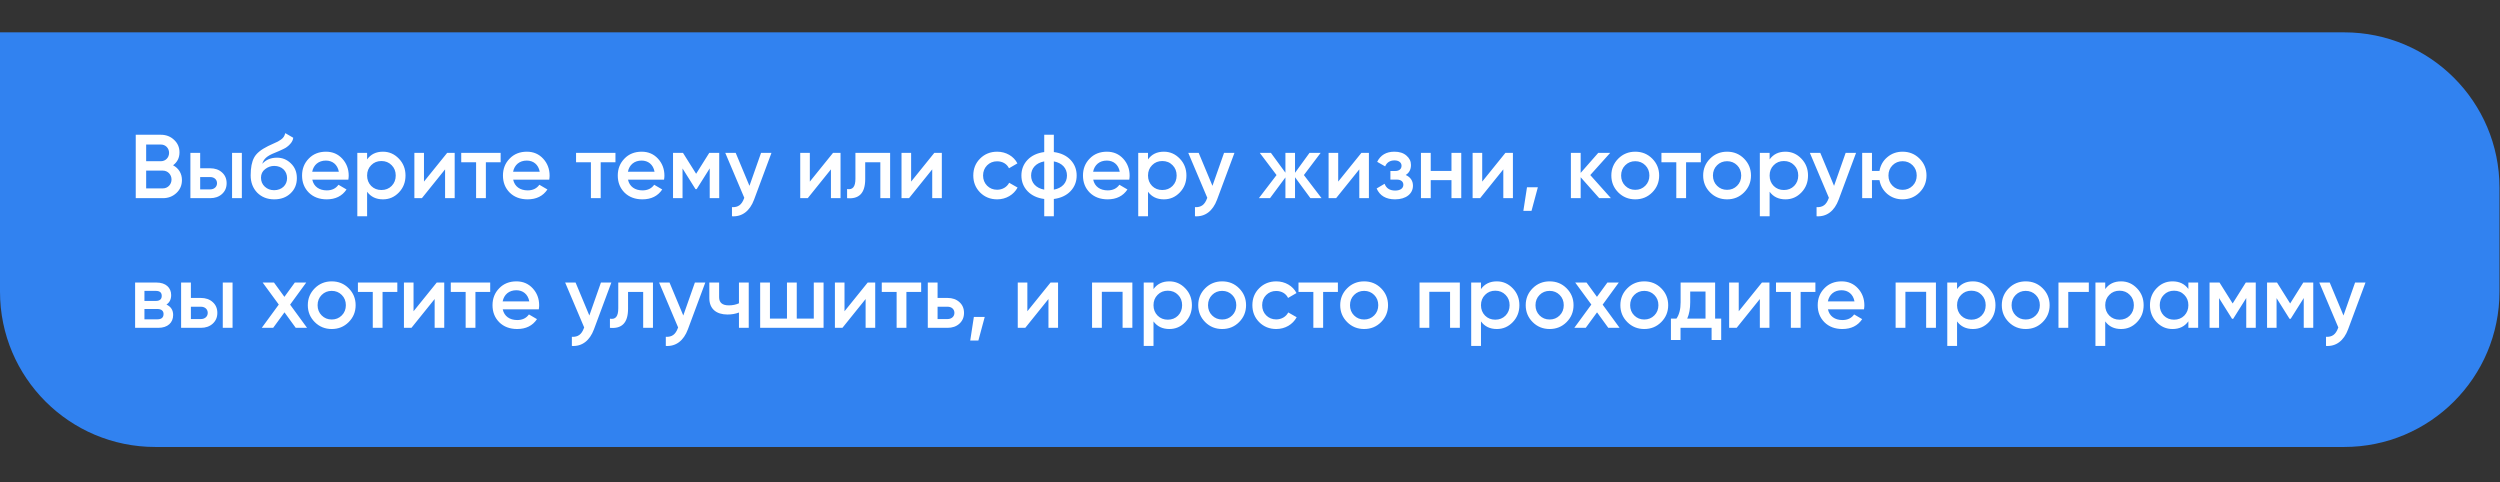 <?xml version="1.0" encoding="UTF-8"?> <svg xmlns="http://www.w3.org/2000/svg" width="482" height="93" viewBox="0 0 482 93" fill="none"><rect x="0" y="0" width="482" height="93" fill="#333333" stroke="none"/> <g clip-path="url(#clip0)"> <g clip-path="url(#clip1)"> <path d="M0 6.237H451.959C468.494 6.237 481.898 19.641 481.898 36.176V56.237C481.898 72.772 468.494 86.176 451.959 86.176H29.939C13.404 86.176 0 72.772 0 56.237V6.237Z" fill="#3182F0"></path> <path d="M33.367 31.867C34.187 31.256 34.606 30.435 34.606 29.37C34.606 28.409 34.257 27.606 33.559 26.96C32.877 26.313 32.022 25.982 31.026 25.982H26.171V38.206H31.41C32.441 38.206 33.297 37.875 34.013 37.211C34.729 36.547 35.078 35.709 35.078 34.714C35.078 33.439 34.432 32.426 33.367 31.867ZM31.026 27.868C31.917 27.868 32.598 28.566 32.598 29.474C32.598 30.383 31.917 31.081 31.026 31.081H28.18V27.868H31.026ZM28.18 36.32V32.897H31.41C32.336 32.897 33.07 33.648 33.07 34.609C33.07 35.569 32.336 36.32 31.41 36.32H28.18ZM38.594 32.443V29.474H36.708V38.206H40.516C41.441 38.206 42.209 37.945 42.803 37.403C43.397 36.862 43.694 36.181 43.694 35.325C43.694 34.469 43.397 33.771 42.803 33.247C42.209 32.705 41.441 32.443 40.516 32.443H38.594ZM44.742 38.206H46.628V29.474H44.742V38.206ZM38.594 36.513V34.137H40.533C41.284 34.137 41.843 34.609 41.843 35.325C41.843 36.023 41.284 36.513 40.533 36.513H38.594ZM52.869 38.434C54.161 38.434 55.209 38.049 56.013 37.281C56.833 36.513 57.235 35.535 57.235 34.347C57.235 33.177 56.851 32.234 56.082 31.5C55.331 30.767 54.441 30.4 53.41 30.4C52.205 30.4 51.262 30.802 50.564 31.588C50.843 30.627 51.454 30.068 52.991 29.457L53.864 29.09L54.615 28.741C54.947 28.584 55.192 28.444 55.331 28.322C55.838 27.955 56.467 27.309 56.536 26.558L55 25.667C54.86 26.209 54.668 26.558 54.179 26.907C53.934 27.064 53.725 27.204 53.568 27.291C53.41 27.379 53.096 27.518 52.659 27.711C52.223 27.903 51.908 28.06 51.681 28.165C50.337 28.828 49.428 29.562 48.992 30.383C48.555 31.186 48.328 32.321 48.328 33.806C48.328 35.15 48.747 36.268 49.586 37.141C50.441 37.997 51.524 38.434 52.869 38.434ZM52.852 36.67C52.135 36.67 51.542 36.443 51.053 35.989C50.564 35.535 50.319 34.958 50.319 34.26C50.319 33.578 50.581 33.02 51.105 32.618C51.629 32.199 52.223 31.989 52.869 31.989C54.336 31.989 55.349 32.967 55.349 34.347C55.349 35.692 54.319 36.67 52.852 36.67ZM67.161 34.644C67.214 34.312 67.231 34.05 67.231 33.858C67.231 32.583 66.812 31.483 65.991 30.592C65.17 29.701 64.123 29.247 62.848 29.247C61.503 29.247 60.385 29.684 59.529 30.575C58.674 31.448 58.237 32.531 58.237 33.84C58.237 35.168 58.674 36.268 59.547 37.141C60.42 37.997 61.573 38.434 62.987 38.434C64.681 38.434 65.956 37.805 66.812 36.53L65.258 35.622C64.751 36.338 64 36.705 63.005 36.705C61.555 36.705 60.49 35.971 60.211 34.644H67.161ZM60.193 33.107C60.455 31.78 61.433 30.959 62.83 30.959C64.07 30.959 65.066 31.692 65.328 33.107H60.193ZM73.833 29.247C72.506 29.247 71.493 29.736 70.777 30.732V29.474H68.891V41.699H70.777V36.967C71.493 37.945 72.506 38.434 73.833 38.434C75.038 38.434 76.051 37.997 76.907 37.106C77.763 36.216 78.182 35.133 78.182 33.84C78.182 32.566 77.763 31.483 76.907 30.592C76.051 29.701 75.038 29.247 73.833 29.247ZM71.563 35.849C71.039 35.307 70.777 34.644 70.777 33.84C70.777 33.037 71.039 32.373 71.563 31.85C72.087 31.308 72.75 31.046 73.536 31.046C74.322 31.046 74.986 31.308 75.51 31.85C76.034 32.373 76.296 33.037 76.296 33.84C76.296 34.644 76.034 35.307 75.51 35.849C74.986 36.373 74.322 36.635 73.536 36.635C72.75 36.635 72.087 36.373 71.563 35.849ZM81.742 35.011V29.474H79.891V38.206H81.341L85.812 32.653V38.206H87.663V29.474H86.213L81.742 35.011ZM88.926 29.474V31.291H91.79V38.206H93.676V31.291H96.523V29.474H88.926ZM105.893 34.644C105.945 34.312 105.963 34.05 105.963 33.858C105.963 32.583 105.544 31.483 104.723 30.592C103.902 29.701 102.854 29.247 101.579 29.247C100.235 29.247 99.117 29.684 98.261 30.575C97.405 31.448 96.969 32.531 96.969 33.84C96.969 35.168 97.405 36.268 98.279 37.141C99.152 37.997 100.304 38.434 101.719 38.434C103.413 38.434 104.688 37.805 105.544 36.53L103.989 35.622C103.483 36.338 102.732 36.705 101.736 36.705C100.287 36.705 99.222 35.971 98.942 34.644H105.893ZM98.925 33.107C99.187 31.78 100.165 30.959 101.562 30.959C102.802 30.959 103.797 31.692 104.059 33.107H98.925ZM111.063 29.474V31.291H113.927V38.206H115.813V31.291H118.66V29.474H111.063ZM128.03 34.644C128.083 34.312 128.1 34.05 128.1 33.858C128.1 32.583 127.681 31.483 126.86 30.592C126.039 29.701 124.991 29.247 123.717 29.247C122.372 29.247 121.254 29.684 120.398 30.575C119.543 31.448 119.106 32.531 119.106 33.84C119.106 35.168 119.543 36.268 120.416 37.141C121.289 37.997 122.442 38.434 123.856 38.434C125.55 38.434 126.825 37.805 127.681 36.53L126.127 35.622C125.62 36.338 124.869 36.705 123.874 36.705C122.424 36.705 121.359 35.971 121.079 34.644H128.03ZM121.062 33.107C121.324 31.78 122.302 30.959 123.699 30.959C124.939 30.959 125.934 31.692 126.196 33.107H121.062ZM136.745 29.474L134.213 33.509L131.681 29.474H129.76V38.206H131.593V32.478L134.091 36.46H134.318L136.833 32.461V38.206H138.666V29.474H136.745ZM144.495 35.831L141.841 29.474H139.832L143.5 38.137L143.448 38.259C143.011 39.464 142.312 40.005 141.125 39.935V41.699C143.063 41.822 144.565 40.704 145.386 38.486L148.739 29.474H146.731L144.495 35.831ZM156.136 35.011V29.474H154.285V38.206H155.734L160.205 32.653V38.206H162.056V29.474H160.607L156.136 35.011ZM164.926 29.474V34.452C164.926 36.041 164.384 36.635 163.319 36.443V38.206C165.554 38.416 166.812 37.316 166.812 34.539V31.291H169.728V38.206H171.615V29.474H164.926ZM175.664 35.011V29.474H173.812V38.206H175.262L179.733 32.653V38.206H181.584V29.474H180.134L175.664 35.011ZM192.26 38.434C193.954 38.434 195.439 37.56 196.19 36.163L194.565 35.238C194.146 36.058 193.273 36.582 192.243 36.582C191.474 36.582 190.828 36.32 190.304 35.797C189.798 35.273 189.536 34.626 189.536 33.84C189.536 33.055 189.798 32.408 190.304 31.884C190.828 31.361 191.474 31.099 192.243 31.099C193.29 31.099 194.129 31.605 194.53 32.443L196.155 31.5C195.456 30.121 193.954 29.247 192.26 29.247C190.95 29.247 189.85 29.684 188.959 30.575C188.086 31.448 187.65 32.531 187.65 33.84C187.65 35.133 188.086 36.216 188.959 37.106C189.85 37.997 190.95 38.434 192.26 38.434ZM203.18 38.364C204.524 38.189 205.607 37.683 206.393 36.862C207.179 36.041 207.581 35.028 207.581 33.84C207.581 32.653 207.179 31.64 206.393 30.819C205.607 29.998 204.524 29.492 203.18 29.317V25.982H201.328V29.317C199.984 29.492 198.901 29.998 198.115 30.819C197.329 31.64 196.927 32.653 196.927 33.84C196.927 35.028 197.329 36.041 198.115 36.862C198.901 37.683 199.984 38.189 201.328 38.364V41.699H203.18V38.364ZM203.18 31.116C204.786 31.413 205.712 32.443 205.712 33.84C205.712 35.238 204.786 36.268 203.18 36.565V31.116ZM201.328 36.565C199.722 36.268 198.796 35.22 198.796 33.84C198.796 32.461 199.722 31.413 201.328 31.116V36.565ZM217.722 34.644C217.774 34.312 217.792 34.05 217.792 33.858C217.792 32.583 217.372 31.483 216.552 30.592C215.731 29.701 214.683 29.247 213.408 29.247C212.063 29.247 210.946 29.684 210.09 30.575C209.234 31.448 208.798 32.531 208.798 33.84C208.798 35.168 209.234 36.268 210.107 37.141C210.981 37.997 212.133 38.434 213.548 38.434C215.242 38.434 216.517 37.805 217.372 36.53L215.818 35.622C215.312 36.338 214.561 36.705 213.565 36.705C212.116 36.705 211.05 35.971 210.771 34.644H217.722ZM210.754 33.107C211.016 31.78 211.994 30.959 213.391 30.959C214.631 30.959 215.626 31.692 215.888 33.107H210.754ZM224.394 29.247C223.066 29.247 222.053 29.736 221.337 30.732V29.474H219.451V41.699H221.337V36.967C222.053 37.945 223.066 38.434 224.394 38.434C225.599 38.434 226.612 37.997 227.467 37.106C228.323 36.216 228.742 35.133 228.742 33.84C228.742 32.566 228.323 31.483 227.467 30.592C226.612 29.701 225.599 29.247 224.394 29.247ZM222.123 35.849C221.599 35.307 221.337 34.644 221.337 33.84C221.337 33.037 221.599 32.373 222.123 31.85C222.647 31.308 223.311 31.046 224.097 31.046C224.883 31.046 225.546 31.308 226.07 31.85C226.594 32.373 226.856 33.037 226.856 33.84C226.856 34.644 226.594 35.307 226.07 35.849C225.546 36.373 224.883 36.635 224.097 36.635C223.311 36.635 222.647 36.373 222.123 35.849ZM233.761 35.831L231.106 29.474H229.098L232.765 38.137L232.713 38.259C232.276 39.464 231.578 40.005 230.39 39.935V41.699C232.329 41.822 233.83 40.704 234.651 38.486L238.004 29.474H235.996L233.761 35.831ZM251.391 33.753L254.622 29.474H252.474L249.68 33.317V29.474H247.829V33.299L245.034 29.474H242.886L246.117 33.753L242.712 38.206H244.86L247.829 34.207V38.206H249.68V34.172L252.649 38.206H254.797L251.391 33.753ZM258.005 35.011V29.474H256.153V38.206H257.603L262.074 32.653V38.206H263.925V29.474H262.475L258.005 35.011ZM271.021 33.736C271.702 33.317 272.034 32.67 272.034 31.797C272.034 31.081 271.737 30.487 271.161 29.998C270.584 29.492 269.816 29.247 268.838 29.247C267.284 29.247 266.166 29.894 265.52 31.203L267.056 32.077C267.388 31.308 268 30.924 268.873 30.924C269.694 30.924 270.217 31.343 270.217 31.954C270.217 32.583 269.763 32.967 268.995 32.967H268.069V34.626H269.309C270.095 34.626 270.567 35.011 270.567 35.622C270.567 36.303 269.973 36.74 268.995 36.74C267.947 36.74 267.266 36.303 266.952 35.43L265.415 36.338C266.026 37.735 267.214 38.434 268.978 38.434C271.143 38.434 272.418 37.298 272.418 35.814C272.418 34.853 271.946 34.155 271.021 33.736ZM279.844 32.95H275.845V29.474H273.959V38.206H275.845V34.731H279.844V38.206H281.73V29.474H279.844V32.95ZM285.77 35.011V29.474H283.919V38.206H285.368L289.839 32.653V38.206H291.69V29.474H290.241L285.77 35.011ZM294.403 36.111L293.704 40.651H295.276L296.498 36.111H294.403ZM306.604 33.753L310.446 29.474H308.141L304.753 33.334V29.474H302.867V38.206H304.753V34.172L308.333 38.206H310.586L306.604 33.753ZM315.277 38.434C316.569 38.434 317.652 37.997 318.543 37.106C319.433 36.216 319.887 35.133 319.887 33.84C319.887 32.548 319.433 31.465 318.543 30.575C317.652 29.684 316.569 29.247 315.277 29.247C314.002 29.247 312.902 29.684 312.011 30.575C311.12 31.465 310.666 32.548 310.666 33.84C310.666 35.133 311.12 36.216 312.011 37.106C312.902 37.997 314.002 38.434 315.277 38.434ZM313.338 35.814C312.814 35.29 312.552 34.626 312.552 33.84C312.552 33.055 312.814 32.391 313.338 31.867C313.862 31.343 314.508 31.081 315.277 31.081C316.045 31.081 316.691 31.343 317.215 31.867C317.739 32.391 318.001 33.055 318.001 33.84C318.001 34.626 317.739 35.29 317.215 35.814C316.691 36.338 316.045 36.6 315.277 36.6C314.508 36.6 313.862 36.338 313.338 35.814ZM320.326 29.474V31.291H323.19V38.206H325.076V31.291H327.923V29.474H320.326ZM332.98 38.434C334.272 38.434 335.355 37.997 336.246 37.106C337.136 36.216 337.59 35.133 337.59 33.84C337.59 32.548 337.136 31.465 336.246 30.575C335.355 29.684 334.272 29.247 332.98 29.247C331.705 29.247 330.605 29.684 329.714 30.575C328.823 31.465 328.369 32.548 328.369 33.84C328.369 35.133 328.823 36.216 329.714 37.106C330.605 37.997 331.705 38.434 332.98 38.434ZM331.041 35.814C330.517 35.29 330.255 34.626 330.255 33.84C330.255 33.055 330.517 32.391 331.041 31.867C331.565 31.343 332.211 31.081 332.98 31.081C333.748 31.081 334.394 31.343 334.918 31.867C335.442 32.391 335.704 33.055 335.704 33.84C335.704 34.626 335.442 35.29 334.918 35.814C334.394 36.338 333.748 36.6 332.98 36.6C332.211 36.6 331.565 36.338 331.041 35.814ZM344.238 29.247C342.911 29.247 341.898 29.736 341.182 30.732V29.474H339.296V41.699H341.182V36.967C341.898 37.945 342.911 38.434 344.238 38.434C345.443 38.434 346.456 37.997 347.312 37.106C348.168 36.216 348.587 35.133 348.587 33.84C348.587 32.566 348.168 31.483 347.312 30.592C346.456 29.701 345.443 29.247 344.238 29.247ZM341.968 35.849C341.444 35.307 341.182 34.644 341.182 33.84C341.182 33.037 341.444 32.373 341.968 31.85C342.492 31.308 343.155 31.046 343.941 31.046C344.727 31.046 345.391 31.308 345.915 31.85C346.439 32.373 346.701 33.037 346.701 33.84C346.701 34.644 346.439 35.307 345.915 35.849C345.391 36.373 344.727 36.635 343.941 36.635C343.155 36.635 342.492 36.373 341.968 35.849ZM353.605 35.831L350.951 29.474H348.942L352.61 38.137L352.557 38.259C352.121 39.464 351.422 40.005 350.235 39.935V41.699C352.173 41.822 353.675 40.704 354.496 38.486L357.849 29.474H355.841L353.605 35.831ZM366.817 29.247C365.682 29.247 364.704 29.597 363.883 30.295C363.063 30.976 362.556 31.867 362.364 32.95H360.915V29.474H359.028V38.206H360.915V34.731H362.364C362.556 35.814 363.063 36.705 363.883 37.403C364.704 38.084 365.682 38.434 366.817 38.434C368.092 38.434 369.193 37.997 370.083 37.106C370.974 36.216 371.428 35.133 371.428 33.84C371.428 32.548 370.974 31.465 370.083 30.575C369.193 29.684 368.092 29.247 366.817 29.247ZM364.879 35.814C364.355 35.29 364.093 34.626 364.093 33.84C364.093 33.055 364.355 32.391 364.879 31.867C365.403 31.343 366.049 31.081 366.817 31.081C367.586 31.081 368.232 31.343 368.756 31.867C369.28 32.391 369.542 33.055 369.542 33.84C369.542 34.626 369.28 35.29 368.756 35.814C368.232 36.338 367.586 36.6 366.817 36.6C366.049 36.6 365.403 36.338 364.879 35.814ZM32.092 58.718C32.703 58.317 33 57.705 33 56.885C33 55.47 31.969 54.474 30.171 54.474H26.049V63.206H30.52C32.353 63.206 33.384 62.194 33.384 60.727C33.384 59.784 32.947 59.12 32.092 58.718ZM30.031 56.081C30.799 56.081 31.183 56.395 31.183 57.042C31.183 57.688 30.799 58.02 30.031 58.02H27.848V56.081H30.031ZM27.848 61.565V59.574H30.345C31.096 59.574 31.533 59.923 31.533 60.535C31.533 61.216 31.131 61.565 30.345 61.565H27.848ZM36.804 57.443V54.474H34.917V63.206H38.725C39.65 63.206 40.419 62.945 41.013 62.403C41.606 61.862 41.903 61.181 41.903 60.325C41.903 59.469 41.606 58.771 41.013 58.247C40.419 57.705 39.65 57.443 38.725 57.443H36.804ZM42.951 63.206H44.837V54.474H42.951V63.206ZM36.804 61.513V59.137H38.742C39.493 59.137 40.052 59.609 40.052 60.325C40.052 61.023 39.493 61.513 38.742 61.513H36.804ZM55.933 58.736L59.042 54.474H56.841L54.833 57.234L52.825 54.474H50.642L53.75 58.718L50.467 63.206H52.667L54.85 60.22L57.016 63.206H59.199L55.933 58.736ZM63.956 63.434C65.249 63.434 66.331 62.997 67.222 62.106C68.113 61.216 68.567 60.133 68.567 58.84C68.567 57.548 68.113 56.465 67.222 55.575C66.331 54.684 65.249 54.247 63.956 54.247C62.681 54.247 61.581 54.684 60.69 55.575C59.8 56.465 59.346 57.548 59.346 58.84C59.346 60.133 59.8 61.216 60.69 62.106C61.581 62.997 62.681 63.434 63.956 63.434ZM62.018 60.814C61.494 60.29 61.232 59.626 61.232 58.84C61.232 58.055 61.494 57.391 62.018 56.867C62.542 56.343 63.188 56.081 63.956 56.081C64.725 56.081 65.371 56.343 65.895 56.867C66.419 57.391 66.681 58.055 66.681 58.84C66.681 59.626 66.419 60.29 65.895 60.814C65.371 61.338 64.725 61.6 63.956 61.6C63.188 61.6 62.542 61.338 62.018 60.814ZM69.006 54.474V56.291H71.87V63.206H73.756V56.291H76.603V54.474H69.006ZM79.73 60.011V54.474H77.879V63.206H79.328L83.799 57.653V63.206H85.65V54.474H84.201L79.73 60.011ZM86.913 54.474V56.291H89.777V63.206H91.663V56.291H94.51V54.474H86.913ZM103.88 59.644C103.933 59.312 103.95 59.05 103.95 58.858C103.95 57.583 103.531 56.483 102.71 55.592C101.89 54.702 100.842 54.247 99.567 54.247C98.222 54.247 97.104 54.684 96.249 55.575C95.393 56.448 94.956 57.531 94.956 58.84C94.956 60.168 95.393 61.268 96.266 62.141C97.139 62.997 98.292 63.434 99.707 63.434C101.401 63.434 102.675 62.805 103.531 61.53L101.977 60.622C101.47 61.338 100.719 61.705 99.724 61.705C98.275 61.705 97.209 60.971 96.93 59.644H103.88ZM96.912 58.107C97.174 56.78 98.152 55.959 99.549 55.959C100.789 55.959 101.785 56.692 102.047 58.107H96.912ZM113.626 60.831L110.971 54.474H108.963L112.631 63.137L112.578 63.259C112.142 64.464 111.443 65.005 110.255 64.936V66.699C112.194 66.822 113.696 65.704 114.517 63.486L117.87 54.474H115.861L113.626 60.831ZM119.202 54.474V59.452C119.202 61.041 118.66 61.635 117.595 61.443V63.206C119.83 63.416 121.088 62.316 121.088 59.539V56.291H124.004V63.206H125.89V54.474H119.202ZM131.738 60.831L129.084 54.474H127.075L130.743 63.137L130.69 63.259C130.254 64.464 129.555 65.005 128.368 64.936V66.699C130.306 66.822 131.808 65.704 132.629 63.486L135.982 54.474H133.974L131.738 60.831ZM142.471 58.474C141.894 58.736 141.248 58.875 140.515 58.875C139.275 58.875 138.646 58.352 138.646 57.304V54.474H136.76V57.478C136.76 59.556 138.105 60.639 140.27 60.639C141.039 60.639 141.772 60.517 142.471 60.255V63.206H144.357V54.474H142.471V58.474ZM156.898 61.425H153.614V54.474H151.728V61.425H148.445V54.474H146.559V63.206H158.784V54.474H156.898V61.425ZM162.821 60.011V54.474H160.97V63.206H162.42L166.89 57.653V63.206H168.742V54.474H167.292L162.821 60.011ZM170.005 54.474V56.291H172.869V63.206H174.755V56.291H177.601V54.474H170.005ZM180.764 57.443V54.474H178.878V63.206H182.685C183.611 63.206 184.379 62.945 184.973 62.403C185.567 61.862 185.863 61.181 185.863 60.325C185.863 59.469 185.567 58.771 184.973 58.247C184.379 57.705 183.611 57.443 182.685 57.443H180.764ZM180.764 61.513V59.137H182.702C183.453 59.137 184.012 59.609 184.012 60.325C184.012 61.023 183.453 61.513 182.702 61.513H180.764ZM187.759 61.111L187.06 65.651H188.632L189.854 61.111H187.759ZM198.074 60.011V54.474H196.223V63.206H197.672L202.143 57.653V63.206H203.994V54.474H202.545L198.074 60.011ZM210.549 54.474V63.206H212.435V56.256H216.434V63.206H218.32V54.474H210.549ZM225.451 54.247C224.124 54.247 223.111 54.736 222.395 55.732V54.474H220.509V66.699H222.395V61.967C223.111 62.945 224.124 63.434 225.451 63.434C226.656 63.434 227.669 62.997 228.525 62.106C229.38 61.216 229.8 60.133 229.8 58.84C229.8 57.566 229.38 56.483 228.525 55.592C227.669 54.702 226.656 54.247 225.451 54.247ZM223.181 60.849C222.657 60.307 222.395 59.644 222.395 58.84C222.395 58.037 222.657 57.373 223.181 56.85C223.705 56.308 224.368 56.046 225.154 56.046C225.94 56.046 226.604 56.308 227.128 56.85C227.652 57.373 227.913 58.037 227.913 58.84C227.913 59.644 227.652 60.307 227.128 60.849C226.604 61.373 225.94 61.635 225.154 61.635C224.368 61.635 223.705 61.373 223.181 60.849ZM235.631 63.434C236.923 63.434 238.006 62.997 238.896 62.106C239.787 61.216 240.241 60.133 240.241 58.84C240.241 57.548 239.787 56.465 238.896 55.575C238.006 54.684 236.923 54.247 235.631 54.247C234.356 54.247 233.255 54.684 232.365 55.575C231.474 56.465 231.02 57.548 231.02 58.84C231.02 60.133 231.474 61.216 232.365 62.106C233.255 62.997 234.356 63.434 235.631 63.434ZM233.692 60.814C233.168 60.29 232.906 59.626 232.906 58.84C232.906 58.055 233.168 57.391 233.692 56.867C234.216 56.343 234.862 56.081 235.631 56.081C236.399 56.081 237.045 56.343 237.569 56.867C238.093 57.391 238.355 58.055 238.355 58.84C238.355 59.626 238.093 60.29 237.569 60.814C237.045 61.338 236.399 61.6 235.631 61.6C234.862 61.6 234.216 61.338 233.692 60.814ZM246.068 63.434C247.762 63.434 249.247 62.56 249.998 61.163L248.373 60.238C247.954 61.058 247.081 61.582 246.051 61.582C245.282 61.582 244.636 61.32 244.112 60.797C243.606 60.273 243.344 59.626 243.344 58.84C243.344 58.055 243.606 57.408 244.112 56.885C244.636 56.361 245.282 56.099 246.051 56.099C247.099 56.099 247.937 56.605 248.339 57.443L249.963 56.5C249.264 55.121 247.762 54.247 246.068 54.247C244.758 54.247 243.658 54.684 242.767 55.575C241.894 56.448 241.458 57.531 241.458 58.84C241.458 60.133 241.894 61.216 242.767 62.106C243.658 62.997 244.758 63.434 246.068 63.434ZM250.35 54.474V56.291H253.214V63.206H255.1V56.291H257.947V54.474H250.35ZM263.004 63.434C264.296 63.434 265.379 62.997 266.27 62.106C267.16 61.216 267.614 60.133 267.614 58.84C267.614 57.548 267.16 56.465 266.27 55.575C265.379 54.684 264.296 54.247 263.004 54.247C261.729 54.247 260.629 54.684 259.738 55.575C258.847 56.465 258.393 57.548 258.393 58.84C258.393 60.133 258.847 61.216 259.738 62.106C260.629 62.997 261.729 63.434 263.004 63.434ZM261.065 60.814C260.541 60.29 260.279 59.626 260.279 58.84C260.279 58.055 260.541 57.391 261.065 56.867C261.589 56.343 262.235 56.081 263.004 56.081C263.772 56.081 264.418 56.343 264.942 56.867C265.466 57.391 265.728 58.055 265.728 58.84C265.728 59.626 265.466 60.29 264.942 60.814C264.418 61.338 263.772 61.6 263.004 61.6C262.235 61.6 261.589 61.338 261.065 60.814ZM273.686 54.474V63.206H275.572V56.256H279.571V63.206H281.457V54.474H273.686ZM288.588 54.247C287.261 54.247 286.248 54.736 285.532 55.732V54.474H283.646V66.699H285.532V61.967C286.248 62.945 287.261 63.434 288.588 63.434C289.793 63.434 290.806 62.997 291.662 62.106C292.518 61.216 292.937 60.133 292.937 58.84C292.937 57.566 292.518 56.483 291.662 55.592C290.806 54.702 289.793 54.247 288.588 54.247ZM286.318 60.849C285.794 60.307 285.532 59.644 285.532 58.84C285.532 58.037 285.794 57.373 286.318 56.85C286.842 56.308 287.505 56.046 288.291 56.046C289.077 56.046 289.741 56.308 290.265 56.85C290.789 57.373 291.051 58.037 291.051 58.84C291.051 59.644 290.789 60.307 290.265 60.849C289.741 61.373 289.077 61.635 288.291 61.635C287.505 61.635 286.842 61.373 286.318 60.849ZM298.768 63.434C300.06 63.434 301.143 62.997 302.034 62.106C302.924 61.216 303.378 60.133 303.378 58.84C303.378 57.548 302.924 56.465 302.034 55.575C301.143 54.684 300.06 54.247 298.768 54.247C297.493 54.247 296.393 54.684 295.502 55.575C294.611 56.465 294.157 57.548 294.157 58.84C294.157 60.133 294.611 61.216 295.502 62.106C296.393 62.997 297.493 63.434 298.768 63.434ZM296.829 60.814C296.305 60.29 296.043 59.626 296.043 58.84C296.043 58.055 296.305 57.391 296.829 56.867C297.353 56.343 297.999 56.081 298.768 56.081C299.536 56.081 300.182 56.343 300.706 56.867C301.23 57.391 301.492 58.055 301.492 58.84C301.492 59.626 301.23 60.29 300.706 60.814C300.182 61.338 299.536 61.6 298.768 61.6C297.999 61.6 297.353 61.338 296.829 60.814ZM308.993 58.736L312.102 54.474H309.902L307.893 57.234L305.885 54.474H303.702L306.81 58.718L303.527 63.206H305.728L307.911 60.22L310.076 63.206H312.259L308.993 58.736ZM317.016 63.434C318.309 63.434 319.392 62.997 320.282 62.106C321.173 61.216 321.627 60.133 321.627 58.84C321.627 57.548 321.173 56.465 320.282 55.575C319.392 54.684 318.309 54.247 317.016 54.247C315.742 54.247 314.641 54.684 313.751 55.575C312.86 56.465 312.406 57.548 312.406 58.84C312.406 60.133 312.86 61.216 313.751 62.106C314.641 62.997 315.742 63.434 317.016 63.434ZM315.078 60.814C314.554 60.29 314.292 59.626 314.292 58.84C314.292 58.055 314.554 57.391 315.078 56.867C315.602 56.343 316.248 56.081 317.016 56.081C317.785 56.081 318.431 56.343 318.955 56.867C319.479 57.391 319.741 58.055 319.741 58.84C319.741 59.626 319.479 60.29 318.955 60.814C318.431 61.338 317.785 61.6 317.016 61.6C316.248 61.6 315.602 61.338 315.078 60.814ZM330.676 54.474H324.022V58.264C324.022 59.609 323.76 60.674 323.218 61.425H322.153V65.547H324.004V63.206H329.995V65.547H331.846V61.425H330.676V54.474ZM325.297 61.425C325.681 60.569 325.873 59.504 325.873 58.264V56.203H328.824V61.425H325.297ZM335.229 60.011V54.474H333.378V63.206H334.827L339.298 57.653V63.206H341.149V54.474H339.7L335.229 60.011ZM342.412 54.474V56.291H345.276V63.206H347.163V56.291H350.009V54.474H342.412ZM359.38 59.644C359.432 59.312 359.449 59.05 359.449 58.858C359.449 57.583 359.03 56.483 358.209 55.592C357.389 54.702 356.341 54.247 355.066 54.247C353.721 54.247 352.603 54.684 351.748 55.575C350.892 56.448 350.455 57.531 350.455 58.84C350.455 60.168 350.892 61.268 351.765 62.141C352.638 62.997 353.791 63.434 355.206 63.434C356.9 63.434 358.175 62.805 359.03 61.53L357.476 60.622C356.97 61.338 356.219 61.705 355.223 61.705C353.774 61.705 352.708 60.971 352.429 59.644H359.38ZM352.411 58.107C352.673 56.78 353.651 55.959 355.048 55.959C356.288 55.959 357.284 56.692 357.546 58.107H352.411ZM365.475 54.474V63.206H367.361V56.256H371.361V63.206H373.247V54.474H365.475ZM380.378 54.247C379.05 54.247 378.037 54.736 377.321 55.732V54.474H375.435V66.699H377.321V61.967C378.037 62.945 379.05 63.434 380.378 63.434C381.583 63.434 382.595 62.997 383.451 62.106C384.307 61.216 384.726 60.133 384.726 58.84C384.726 57.566 384.307 56.483 383.451 55.592C382.595 54.702 381.583 54.247 380.378 54.247ZM378.107 60.849C377.583 60.307 377.321 59.644 377.321 58.84C377.321 58.037 377.583 57.373 378.107 56.85C378.631 56.308 379.295 56.046 380.081 56.046C380.867 56.046 381.53 56.308 382.054 56.85C382.578 57.373 382.84 58.037 382.84 58.84C382.84 59.644 382.578 60.307 382.054 60.849C381.53 61.373 380.867 61.635 380.081 61.635C379.295 61.635 378.631 61.373 378.107 60.849ZM390.557 63.434C391.849 63.434 392.932 62.997 393.823 62.106C394.714 61.216 395.168 60.133 395.168 58.84C395.168 57.548 394.714 56.465 393.823 55.575C392.932 54.684 391.849 54.247 390.557 54.247C389.282 54.247 388.182 54.684 387.291 55.575C386.401 56.465 385.947 57.548 385.947 58.84C385.947 60.133 386.401 61.216 387.291 62.106C388.182 62.997 389.282 63.434 390.557 63.434ZM388.619 60.814C388.095 60.29 387.833 59.626 387.833 58.84C387.833 58.055 388.095 57.391 388.619 56.867C389.143 56.343 389.789 56.081 390.557 56.081C391.326 56.081 391.972 56.343 392.496 56.867C393.02 57.391 393.282 58.055 393.282 58.84C393.282 59.626 393.02 60.29 392.496 60.814C391.972 61.338 391.326 61.6 390.557 61.6C389.789 61.6 389.143 61.338 388.619 60.814ZM396.873 54.474V63.206H398.759V56.291H402.724V54.474H396.873ZM408.944 54.247C407.617 54.247 406.604 54.736 405.888 55.732V54.474H404.002V66.699H405.888V61.967C406.604 62.945 407.617 63.434 408.944 63.434C410.149 63.434 411.162 62.997 412.018 62.106C412.874 61.216 413.293 60.133 413.293 58.84C413.293 57.566 412.874 56.483 412.018 55.592C411.162 54.702 410.149 54.247 408.944 54.247ZM406.674 60.849C406.15 60.307 405.888 59.644 405.888 58.84C405.888 58.037 406.15 57.373 406.674 56.85C407.198 56.308 407.862 56.046 408.648 56.046C409.433 56.046 410.097 56.308 410.621 56.85C411.145 57.373 411.407 58.037 411.407 58.84C411.407 59.644 411.145 60.307 410.621 60.849C410.097 61.373 409.433 61.635 408.648 61.635C407.862 61.635 407.198 61.373 406.674 60.849ZM421.918 55.714C421.202 54.736 420.189 54.247 418.862 54.247C417.657 54.247 416.644 54.684 415.788 55.575C414.933 56.465 414.513 57.548 414.513 58.84C414.513 60.115 414.933 61.216 415.788 62.106C416.644 62.997 417.657 63.434 418.862 63.434C420.189 63.434 421.202 62.945 421.918 61.949V63.206H423.804V54.474H421.918V55.714ZM417.185 60.849C416.662 60.307 416.4 59.644 416.4 58.84C416.4 58.037 416.662 57.373 417.185 56.85C417.709 56.308 418.373 56.046 419.159 56.046C419.945 56.046 420.608 56.308 421.132 56.85C421.656 57.373 421.918 58.037 421.918 58.84C421.918 59.644 421.656 60.307 421.132 60.849C420.608 61.373 419.945 61.635 419.159 61.635C418.373 61.635 417.709 61.373 417.185 60.849ZM432.989 54.474L430.456 58.509L427.924 54.474H426.003V63.206H427.837V57.478L430.334 61.46H430.561L433.076 57.461V63.206H434.91V54.474H432.989ZM444.074 54.474L441.542 58.509L439.01 54.474H437.089V63.206H438.922V57.478L441.42 61.46H441.647L444.162 57.461V63.206H445.995V54.474H444.074ZM451.824 60.831L449.17 54.474H447.161L450.829 63.137L450.776 63.259C450.34 64.464 449.641 65.005 448.454 64.936V66.699C450.392 66.822 451.894 65.704 452.715 63.486L456.068 54.474H454.06L451.824 60.831Z" fill="white"></path> </g> </g> <defs> <clipPath id="clip0"> <rect width="481.898" height="92.413" fill="white"></rect> </clipPath> <clipPath id="clip1"> <rect width="481.898" height="92.413" fill="white"></rect> </clipPath> </defs> </svg> 